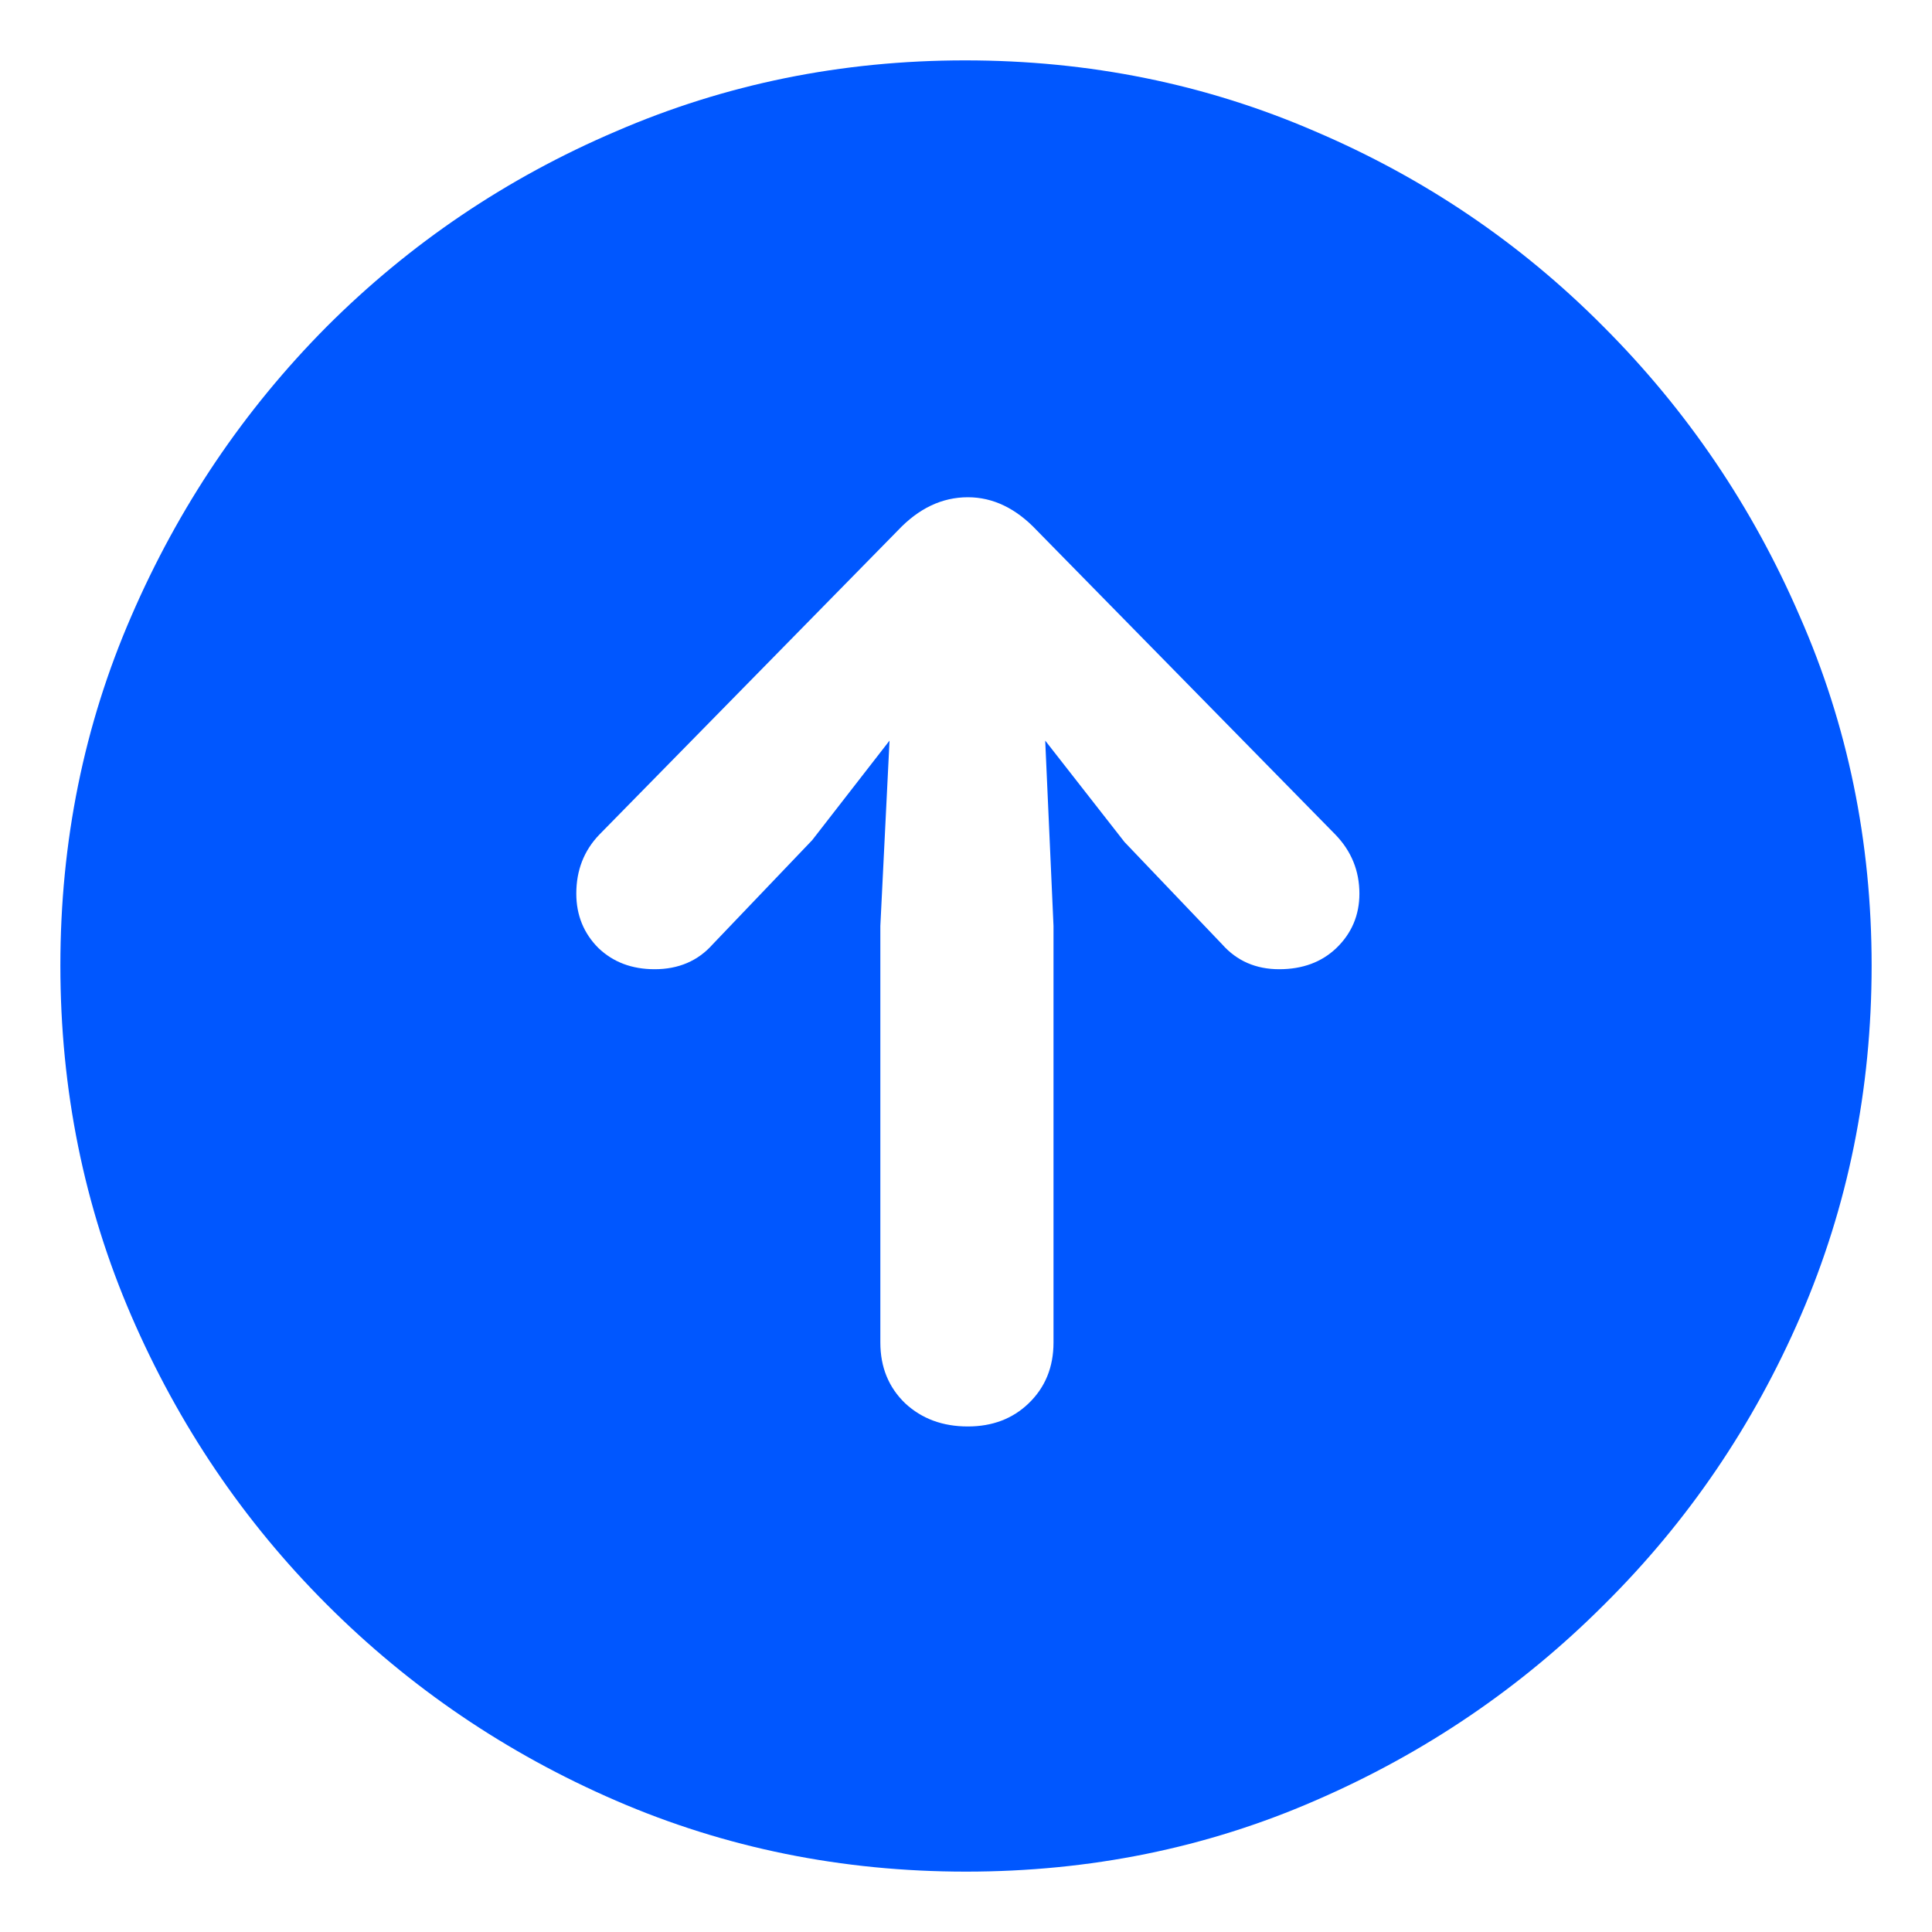 <svg width="24" height="24" viewBox="0 0 24 24" fill="none" xmlns="http://www.w3.org/2000/svg">
<path d="M12 23.25C10.459 23.25 9.009 22.956 7.651 22.368C6.293 21.78 5.095 20.968 4.057 19.929C3.027 18.899 2.219 17.704 1.631 16.345C1.044 14.987 0.75 13.536 0.75 11.994C0.75 10.452 1.044 9.006 1.631 7.655C2.219 6.296 3.027 5.097 4.057 4.059C5.095 3.021 6.293 2.212 7.651 1.632C9.009 1.044 10.455 0.75 11.989 0.75C13.53 0.75 14.979 1.044 16.337 1.632C17.696 2.212 18.89 3.021 19.92 4.059C20.957 5.097 21.77 6.296 22.357 7.655C22.952 9.006 23.25 10.452 23.25 11.994C23.25 13.536 22.956 14.987 22.369 16.345C21.781 17.704 20.969 18.899 19.931 19.929C18.893 20.968 17.696 21.78 16.337 22.368C14.987 22.956 13.541 23.25 12 23.25ZM12.023 17.72C12.328 17.72 12.58 17.624 12.778 17.433C12.984 17.235 13.087 16.983 13.087 16.677V11.502L12.984 9.2L13.969 10.46L15.182 11.731C15.365 11.937 15.601 12.04 15.891 12.04C16.181 12.04 16.418 11.952 16.601 11.777C16.791 11.594 16.887 11.368 16.887 11.101C16.887 10.819 16.788 10.574 16.589 10.368L12.881 6.59C12.622 6.315 12.336 6.177 12.023 6.177C11.702 6.177 11.412 6.315 11.153 6.59L7.445 10.368C7.254 10.567 7.159 10.811 7.159 11.101C7.159 11.368 7.251 11.594 7.434 11.777C7.617 11.952 7.849 12.04 8.132 12.04C8.429 12.04 8.67 11.937 8.853 11.731L10.089 10.437L11.05 9.2L10.936 11.502V16.677C10.936 16.983 11.039 17.235 11.245 17.433C11.451 17.624 11.71 17.72 12.023 17.72Z" fill="#0057FF"/>
</svg>
